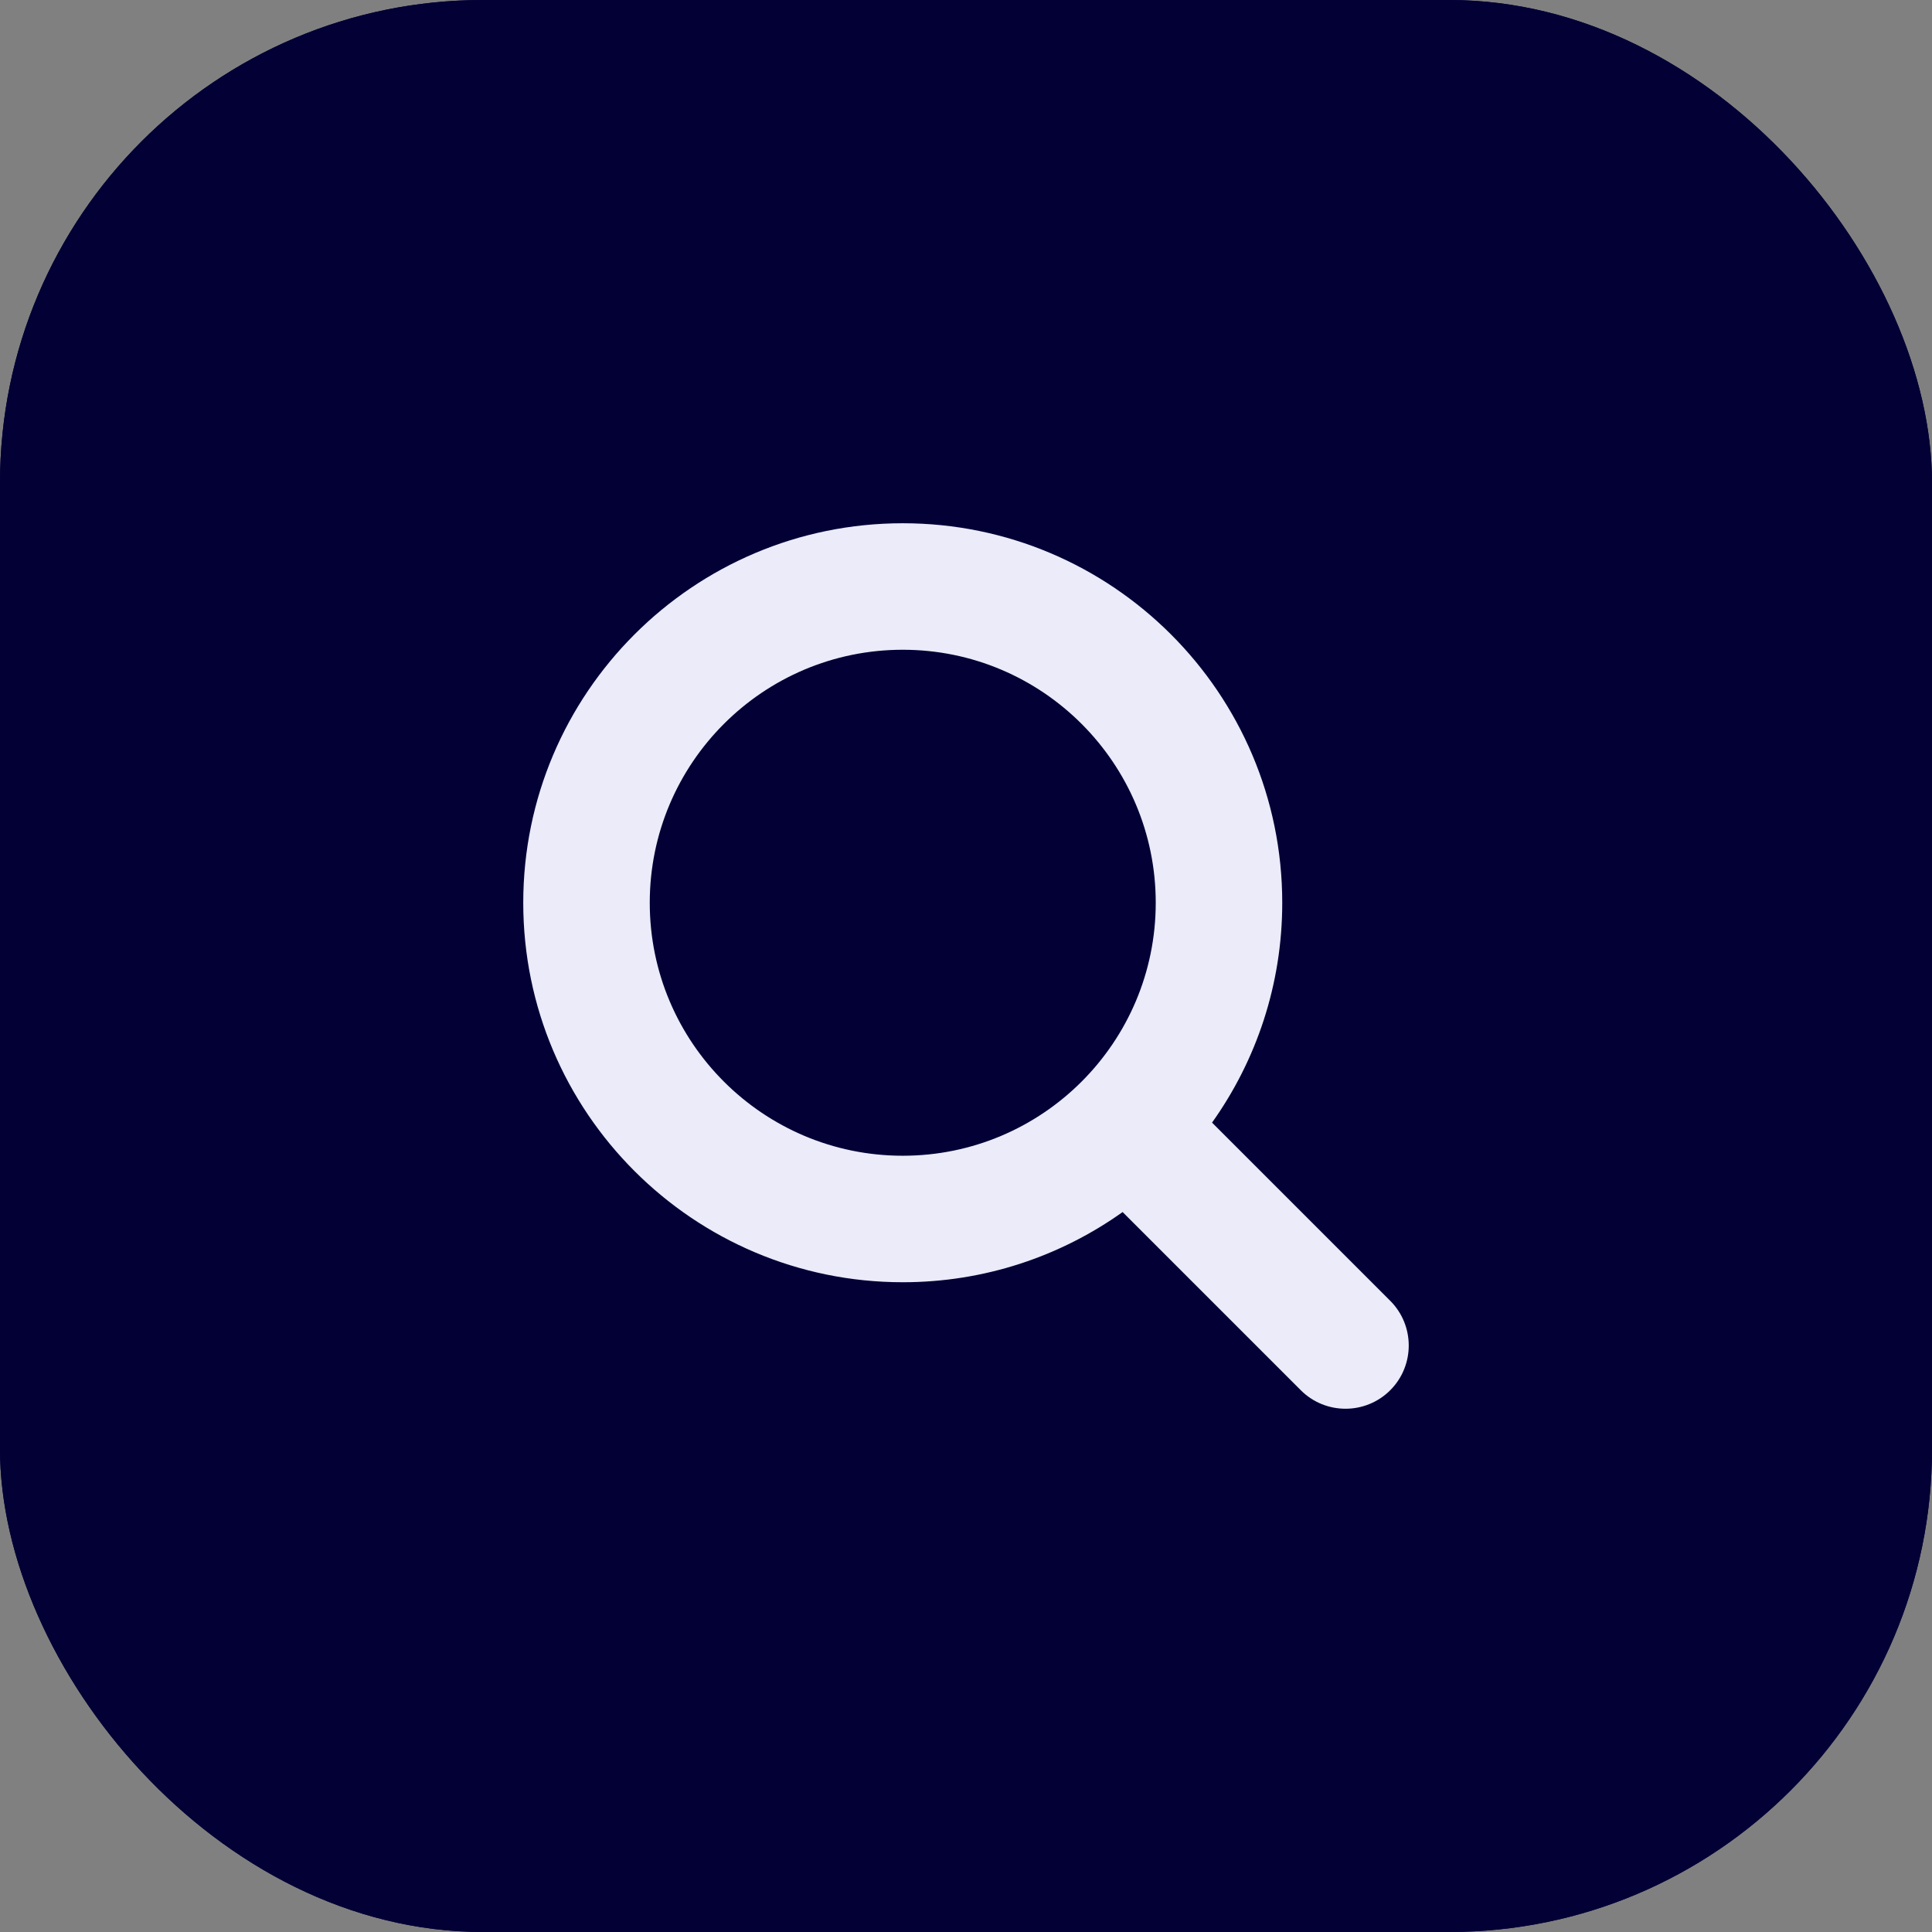 <svg xmlns="http://www.w3.org/2000/svg" width="48" height="48" viewBox="0 0 48 48" fill="none"><rect x="0" y="0" width="48" height="48" fill="#808080" stroke="none"/><rect width="48" height="48" rx="12" fill="#020035"></rect><rect width="48" height="48" rx="12" fill="#020035"></rect><path fill-rule="evenodd" clip-rule="evenodd" d="M27.891 30.113C26.349 31.211 24.464 31.857 22.429 31.857C17.225 31.857 13 27.632 13 22.429C13 17.225 17.225 13 22.429 13C27.632 13 31.857 17.225 31.857 22.429C31.857 24.464 31.211 26.349 30.113 27.891L34.54 32.318C35.153 32.931 35.153 33.927 34.54 34.54C33.927 35.153 32.931 35.153 32.318 34.54L27.891 30.113ZM22.429 16.143C25.898 16.143 28.714 18.96 28.714 22.429C28.714 25.898 25.898 28.714 22.429 28.714C18.96 28.714 16.143 25.898 16.143 22.429C16.143 18.96 18.96 16.143 22.429 16.143Z" fill="#EBEBFA"></path></svg>